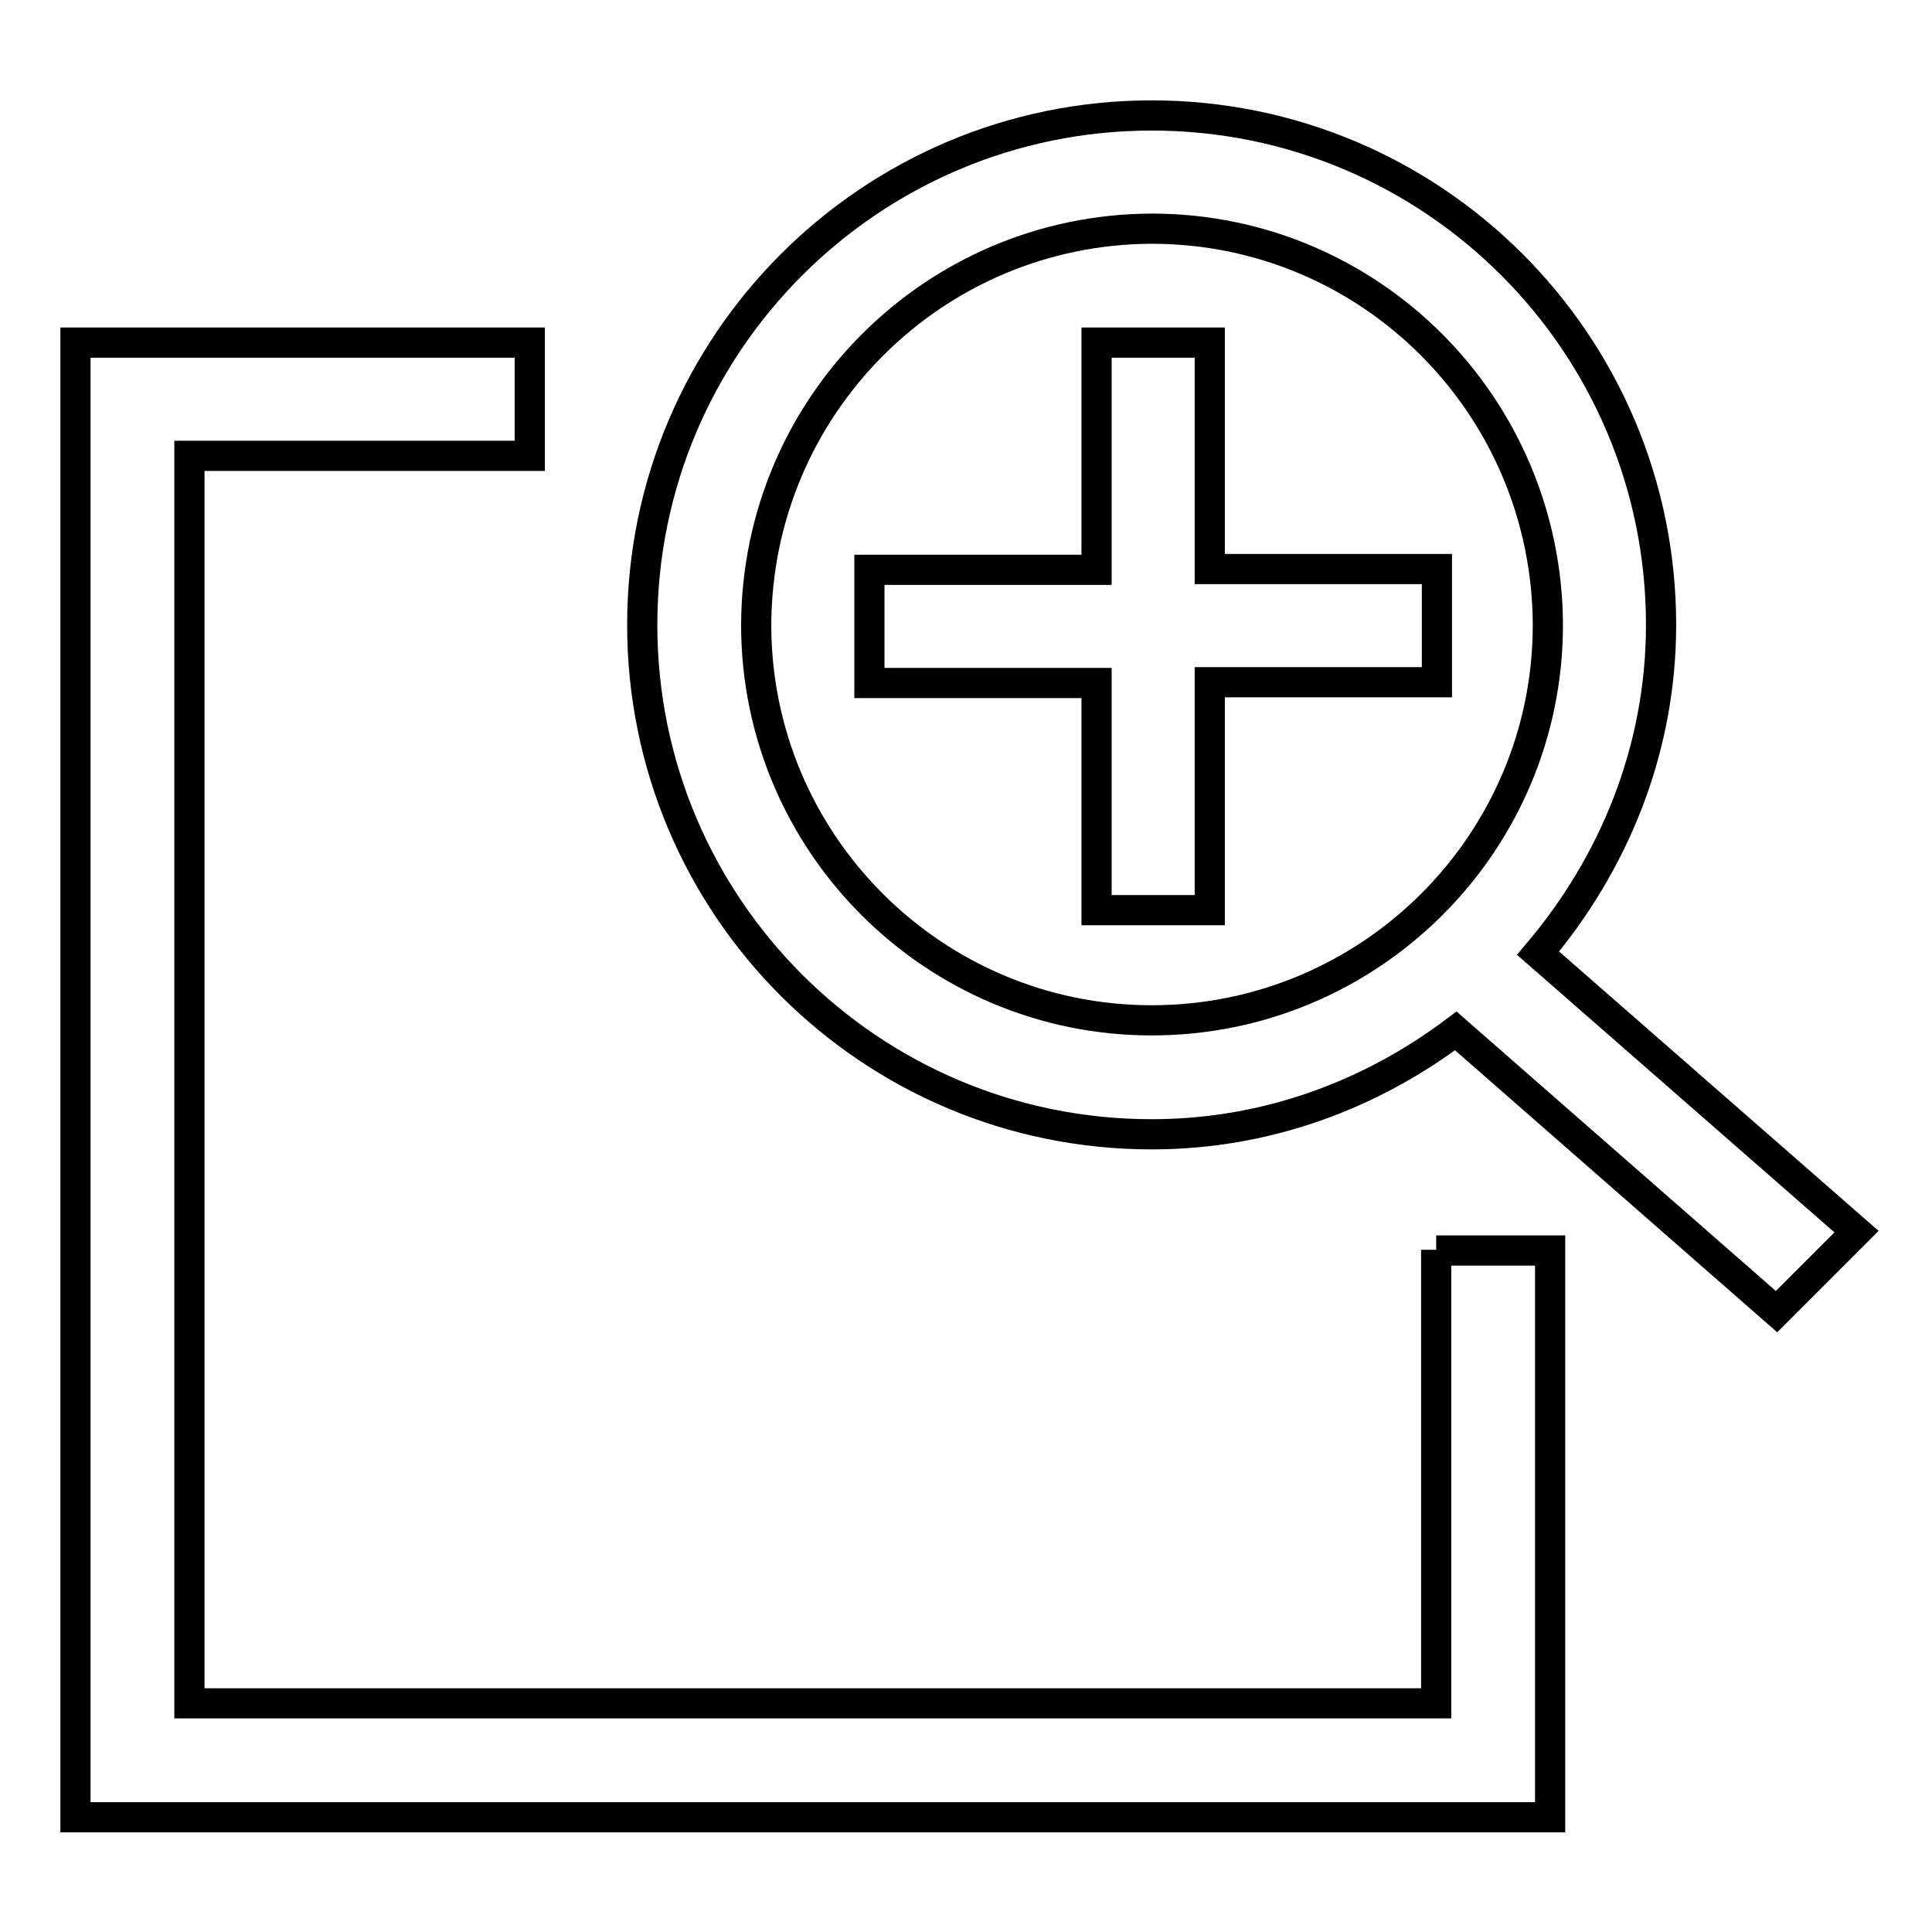 <?xml version="1.0" encoding="utf-8"?>
<!-- Svg Vector Icons : http://www.onlinewebfonts.com/icon -->
<!DOCTYPE svg PUBLIC "-//W3C//DTD SVG 1.1//EN" "http://www.w3.org/Graphics/SVG/1.1/DTD/svg11.dtd">
<svg version="1.1" xmlns="http://www.w3.org/2000/svg" xmlns:xlink="http://www.w3.org/1999/xlink" x="0px" y="0px" viewBox="0 0 256 256" enable-background="new 0 0 256 256" xml:space="preserve">
<g><g><path stroke-width="4" fill-opacity="0" stroke="#000000"  d="M190.3,165.6l0,60.1H25.1l0-165.3l45.1,0v-15H10l0,195.4h195.4l0-75.1H190.3z M160.3,45.4h-15v30.1h-30.1v15h30.1v30.1h15V90.4h30.1v-15h-30.1V45.4z M203.8,126.3c10-11.8,16.3-26.9,16.3-43.5h0c0-37.3-30.2-67.5-67.5-67.5c-37.2,0-67.5,30.2-67.5,67.5c0,37.3,30.2,67.5,67.5,67.5c15.2,0,29-5.2,40.3-13.7l42.5,37.2l10.6-10.6L203.8,126.3z M152.6,135.2c-28.9,0-52.4-23.5-52.4-52.4c0.1-29,23.5-52.4,52.4-52.5c29,0,52.4,23.5,52.5,52.5h0C205.1,111.7,181.6,135.2,152.6,135.2z"/></g></g>
</svg>